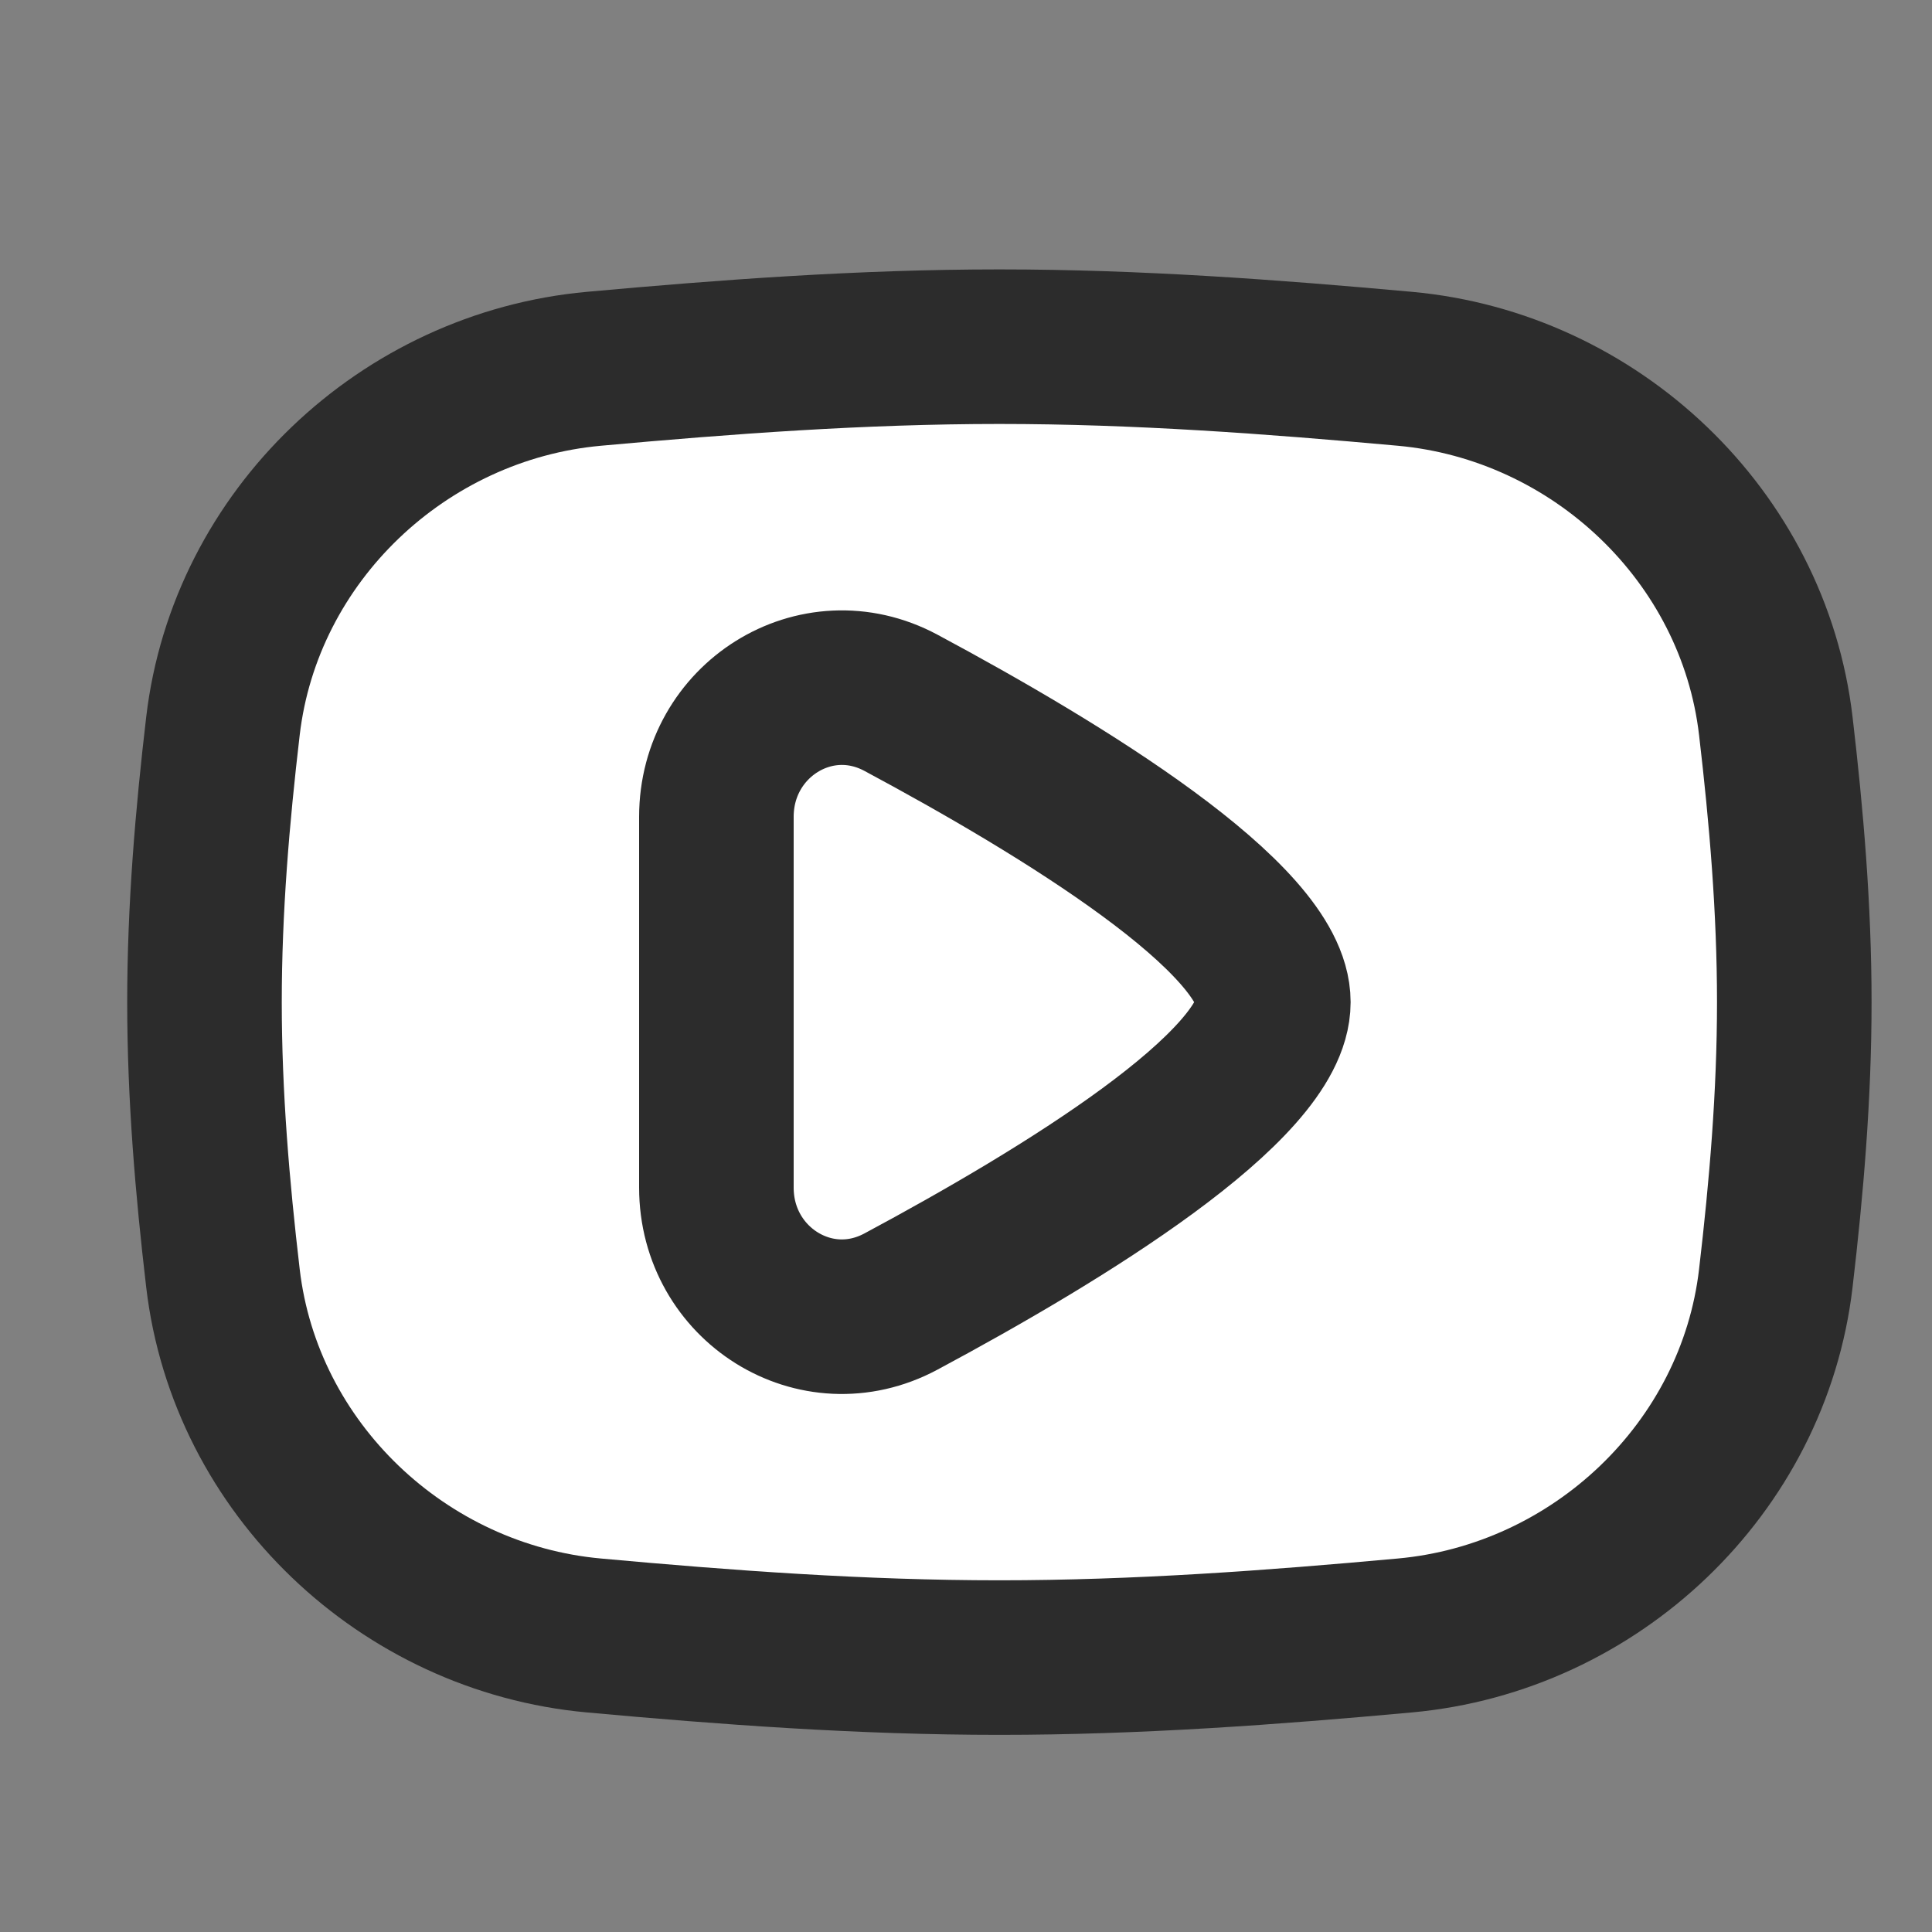 <svg width="25" height="25" viewBox="0 0 25 25" fill="none" xmlns="http://www.w3.org/2000/svg">
	<rect x="0" y="0" width="25" height="25" fill="#808080" stroke="none"/>
	<g clip-path="url(#clip0_45_2074)">
		<path d="M2.885 16.54C3.173 19.001 5.219 20.939 7.686 21.163C9.394 21.319 11.147 21.449 12.932 21.449C14.718 21.449 16.47 21.319 18.178 21.163C20.645 20.939 22.692 19.001 22.979 16.54C23.116 15.371 23.218 14.179 23.218 12.968C23.218 11.757 23.116 10.564 22.979 9.395C22.692 6.935 20.645 4.996 18.178 4.772C16.47 4.617 14.718 4.486 12.932 4.486C11.147 4.486 9.394 4.617 7.686 4.772C5.219 4.996 3.173 6.935 2.885 9.395C2.748 10.564 2.646 11.757 2.646 12.968C2.646 14.179 2.748 15.371 2.885 16.54Z" fill="white" stroke="#2C2C2C" stroke-width="2" />
		<path d="M11.658 16.842C13.756 15.718 16.477 14.052 16.477 12.968C16.477 11.885 13.756 10.218 11.658 9.094C10.556 8.504 9.27 9.321 9.27 10.57V15.367C9.27 16.616 10.556 17.433 11.658 16.842Z" fill="white" stroke="#2C2C2C" stroke-width="2" />
	</g>
	<defs>
		<clipPath id="clip0_45_2074">
			<rect width="24" height="24" fill="white" transform="translate(0.918 0.935)" />
		</clipPath>
	</defs>
</svg>

